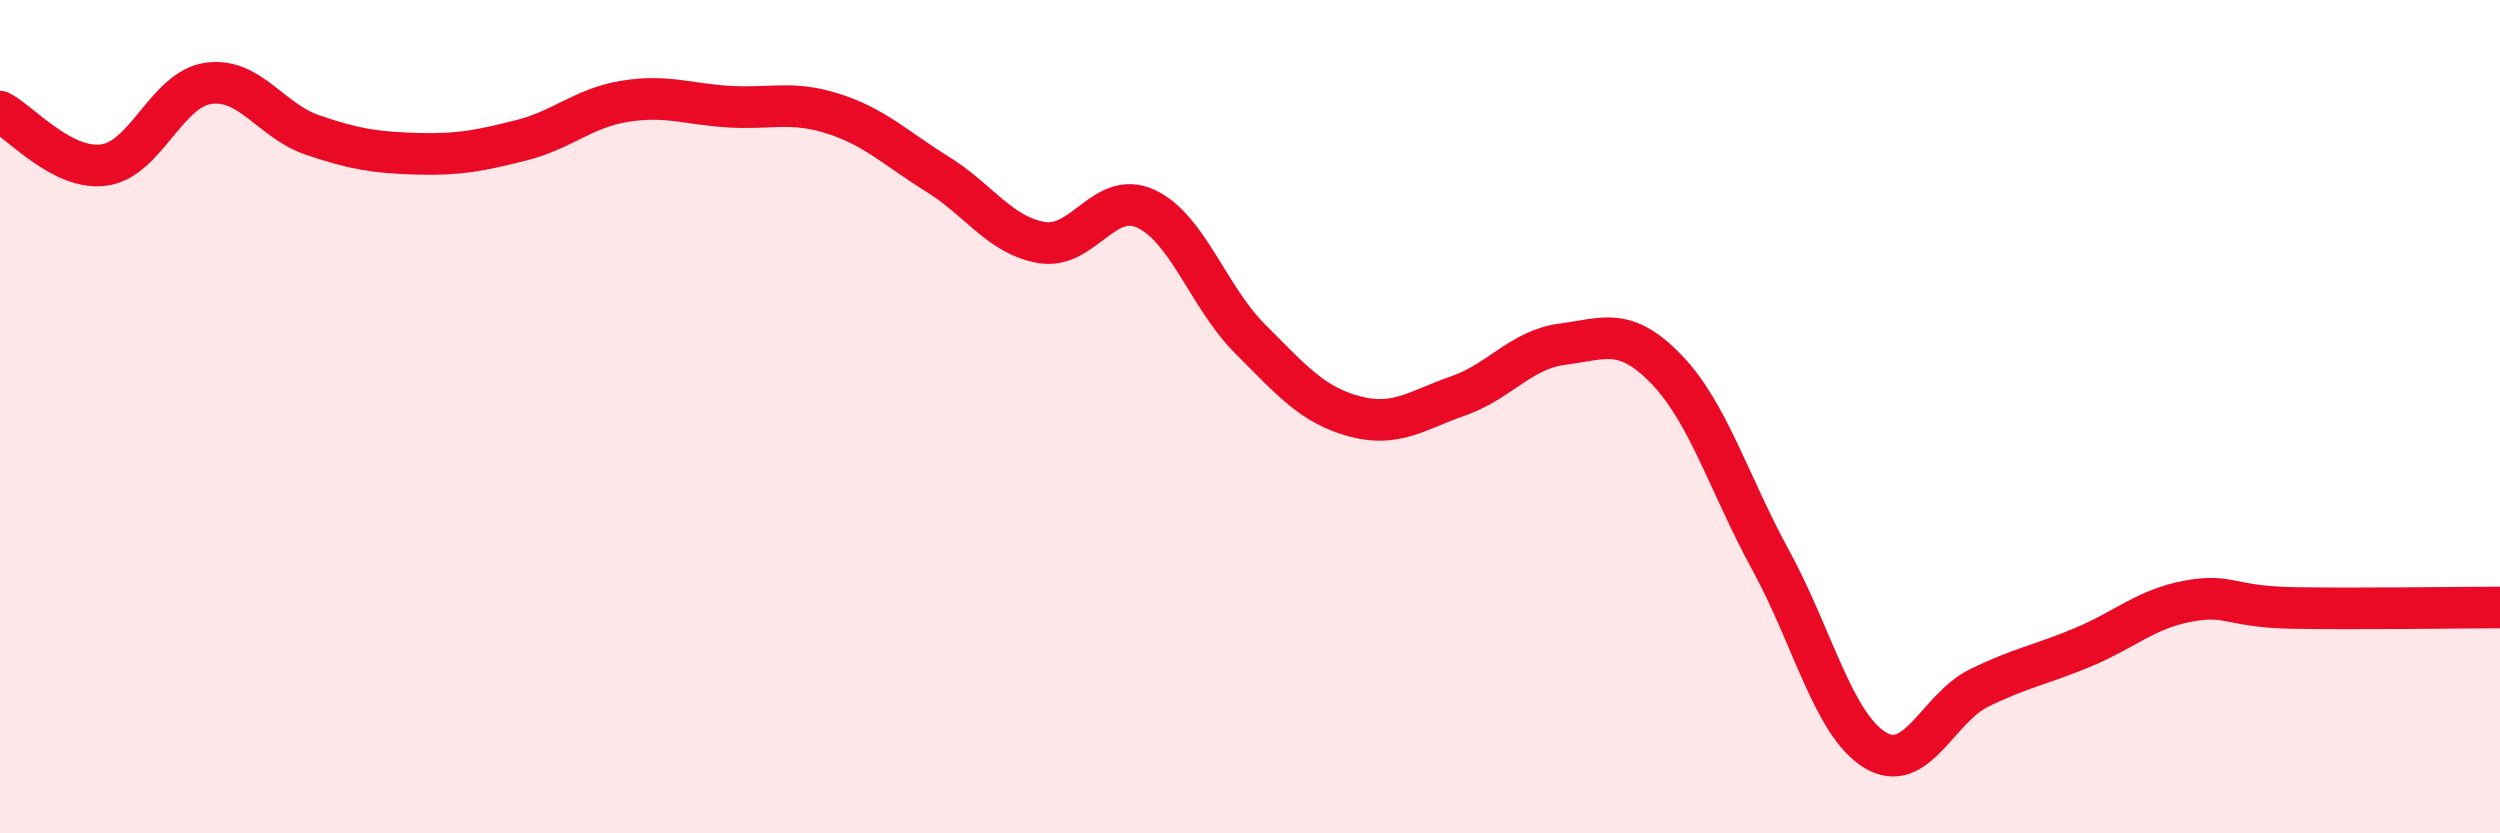 
    <svg width="60" height="20" viewBox="0 0 60 20" xmlns="http://www.w3.org/2000/svg">
      <path
        d="M 0,2.68 C 0.5,2.94 1.5,4.1 2.5,3.96 C 3.5,3.82 4,2.14 5,2 C 6,1.86 6.5,2.9 7.5,3.24 C 8.5,3.58 9,3.66 10,3.69 C 11,3.72 11.5,3.62 12.5,3.37 C 13.5,3.12 14,2.59 15,2.43 C 16,2.27 16.5,2.5 17.5,2.56 C 18.5,2.62 19,2.41 20,2.73 C 21,3.05 21.5,3.56 22.5,4.18 C 23.5,4.8 24,5.65 25,5.82 C 26,5.99 26.5,4.55 27.5,5.01 C 28.5,5.47 29,7.13 30,8.13 C 31,9.13 31.5,9.72 32.5,9.99 C 33.5,10.26 34,9.85 35,9.5 C 36,9.15 36.5,8.39 37.5,8.26 C 38.5,8.13 39,7.83 40,8.87 C 41,9.91 41.5,11.62 42.5,13.45 C 43.5,15.28 44,17.39 45,18 C 46,18.61 46.5,17 47.5,16.51 C 48.5,16.02 49,15.95 50,15.53 C 51,15.11 51.5,14.62 52.5,14.43 C 53.5,14.24 53.5,14.56 55,14.59 C 56.5,14.62 59,14.58 60,14.58L60 20L0 20Z"
        fill="#EB0A25"
        opacity="0.1"
        stroke-linecap="round"
        stroke-linejoin="round"
      />
      <path
        d="M 0,2.68 C 0.5,2.94 1.5,4.1 2.5,3.96 C 3.5,3.82 4,2.14 5,2 C 6,1.86 6.5,2.9 7.5,3.24 C 8.5,3.58 9,3.66 10,3.69 C 11,3.72 11.5,3.62 12.5,3.37 C 13.5,3.12 14,2.59 15,2.43 C 16,2.27 16.5,2.5 17.5,2.56 C 18.5,2.62 19,2.41 20,2.73 C 21,3.05 21.5,3.56 22.5,4.18 C 23.5,4.8 24,5.65 25,5.82 C 26,5.99 26.5,4.55 27.5,5.01 C 28.5,5.47 29,7.13 30,8.13 C 31,9.13 31.5,9.72 32.5,9.99 C 33.5,10.26 34,9.85 35,9.5 C 36,9.15 36.5,8.39 37.5,8.26 C 38.5,8.13 39,7.83 40,8.87 C 41,9.91 41.5,11.62 42.5,13.45 C 43.5,15.28 44,17.39 45,18 C 46,18.61 46.5,17 47.5,16.51 C 48.5,16.02 49,15.95 50,15.53 C 51,15.11 51.5,14.62 52.5,14.43 C 53.5,14.24 53.5,14.56 55,14.59 C 56.5,14.62 59,14.58 60,14.58"
        stroke="#EB0A25"
        stroke-width="1"
        fill="none"
        stroke-linecap="round"
        stroke-linejoin="round"
      />
    </svg>
  
